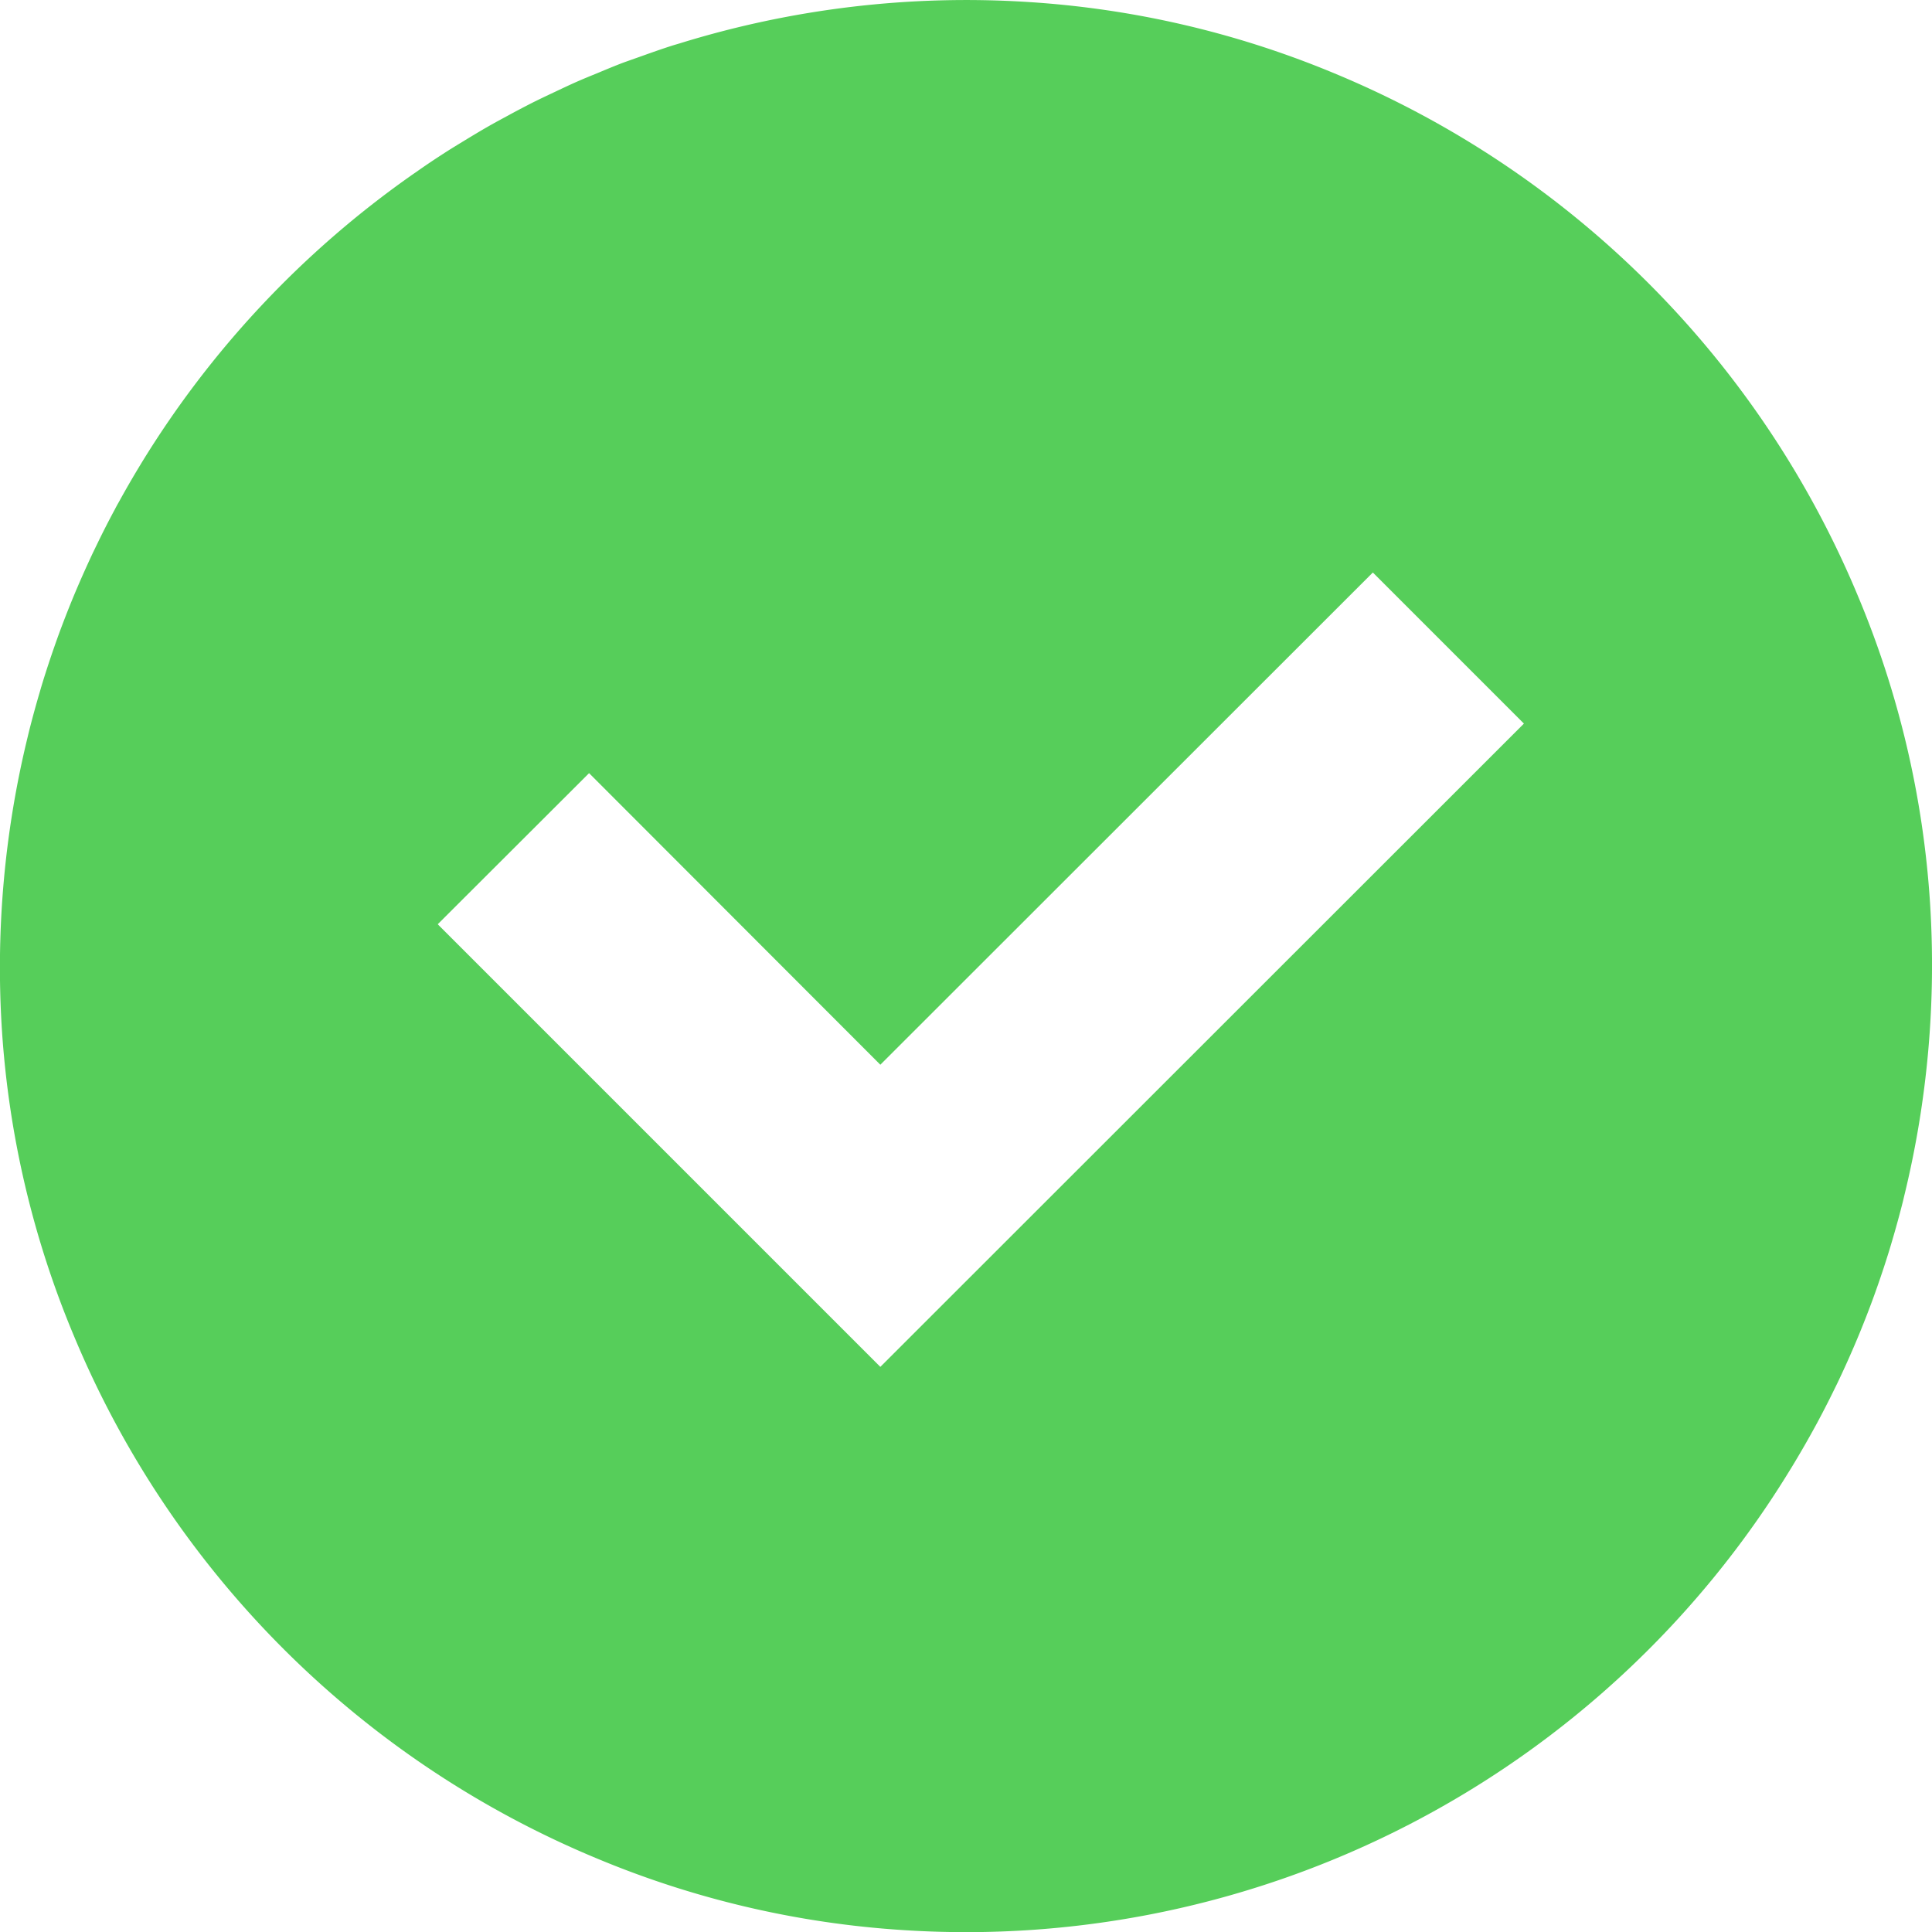 <svg xmlns="http://www.w3.org/2000/svg" width="94.93" height="94.934" viewBox="0 0 94.93 94.934">
  <g id="チェックポイントのアイコン_1" data-name="チェックポイントのアイコン 1" transform="translate(-0.009 0)">
    <path id="パス_100" data-name="パス 100" d="M88.033,72.113q.541-.889,1.044-1.8c.076-.138.152-.275.227-.414q.433-.806.835-1.631c.1-.2.2-.406.294-.61q.361-.767.695-1.549.15-.35.293-.7.316-.775.606-1.562c.084-.228.165-.456.245-.685q.291-.831.553-1.676c.056-.182.11-.366.164-.549q.277-.939.518-1.891c.025-.1.047-.2.071-.3A47.774,47.774,0,0,0,94.844,44.39a46.691,46.691,0,0,0-3.557-15.136A47.614,47.614,0,0,0,65.541,3.59,46.693,46.693,0,0,0,50.549.1,47.615,47.615,0,0,0,33.394,2.135c-.121.038-.243.07-.364.109-.519.166-1.031.348-1.543.531-.282.1-.566.2-.846.3-.415.158-.824.328-1.234.5-.357.146-.716.291-1.069.447-.375.166-.744.342-1.115.517s-.726.342-1.085.523c-.39.2-.774.4-1.158.611-.313.169-.627.337-.937.514-.449.256-.89.523-1.331.792-.221.136-.442.269-.662.408-.543.346-1.076.7-1.6,1.071-.1.067-.192.131-.288.2A47.7,47.7,0,0,0,6.973,22.728c-.012.02-.025.039-.036.06q-.565.926-1.087,1.877-.1.173-.189.346-.452.838-.869,1.7c-.088.182-.177.364-.264.548q-.374.8-.719,1.605-.139.324-.272.65-.326.8-.626,1.613-.115.315-.225.632-.3.857-.57,1.728c-.051.165-.1.332-.148.5q-.285.962-.531,1.939c-.02.083-.04.164-.059.246A47.8,47.8,0,0,0,.1,50.557,46.663,46.663,0,0,0,3.672,65.714,47.6,47.6,0,0,0,29.284,91.294a46.677,46.677,0,0,0,15.1,3.542A47.438,47.438,0,0,0,87.95,72.247C87.978,72.2,88.006,72.158,88.033,72.113Zm-66.515-26.7,7.436-7.424,14.285,14.3.006.006h0l.02.021,24.2-24.186,7.365,7.366.058.058L43.265,67.162,21.591,45.488Z" transform="translate(0 0)" fill="#56ce5a"/>
  </g>
</svg>
